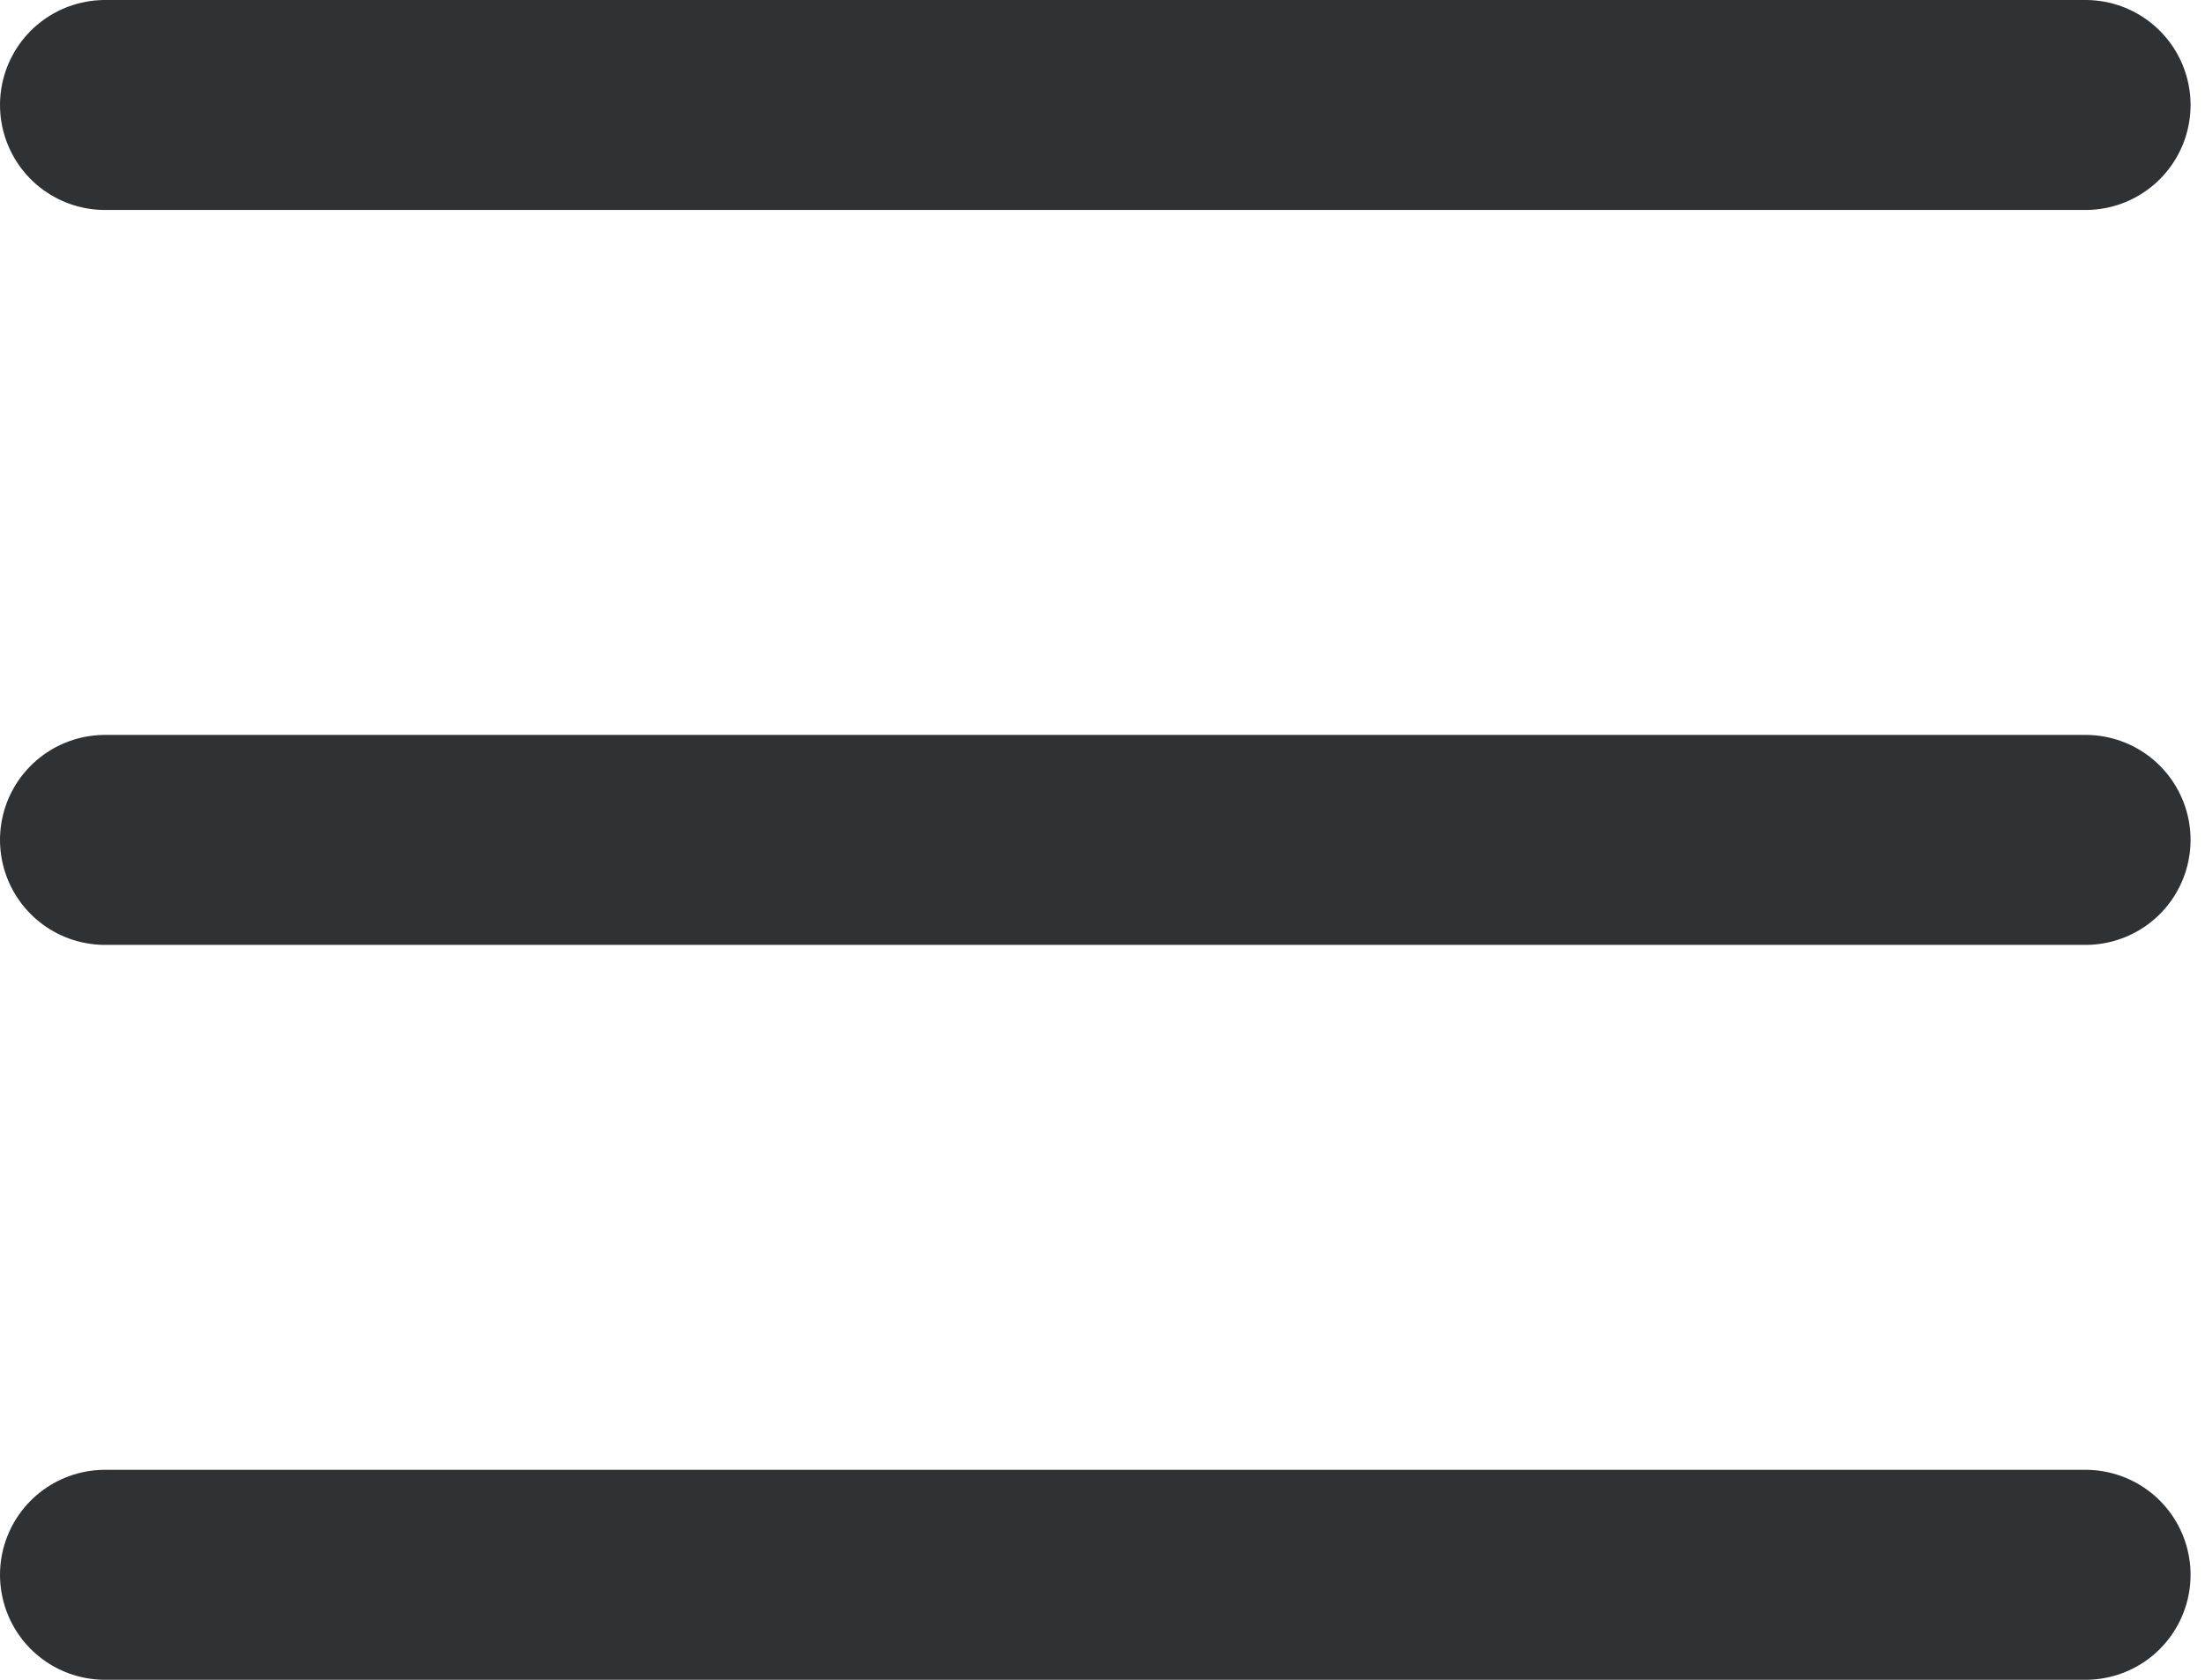 <?xml version="1.0" encoding="UTF-8"?> <svg xmlns="http://www.w3.org/2000/svg" width="42" height="32" viewBox="0 0 42 32" fill="none"> <line x1="2" y1="2" x2="39.725" y2="2" stroke="#2F3234" stroke-width="4" stroke-linecap="round"></line> <line x1="2" y1="30" x2="39.725" y2="30" stroke="#2F3234" stroke-width="4" stroke-linecap="round"></line> <line x1="2" y1="16" x2="39.725" y2="16" stroke="#2F3234" stroke-width="4" stroke-linecap="round"></line> </svg> 